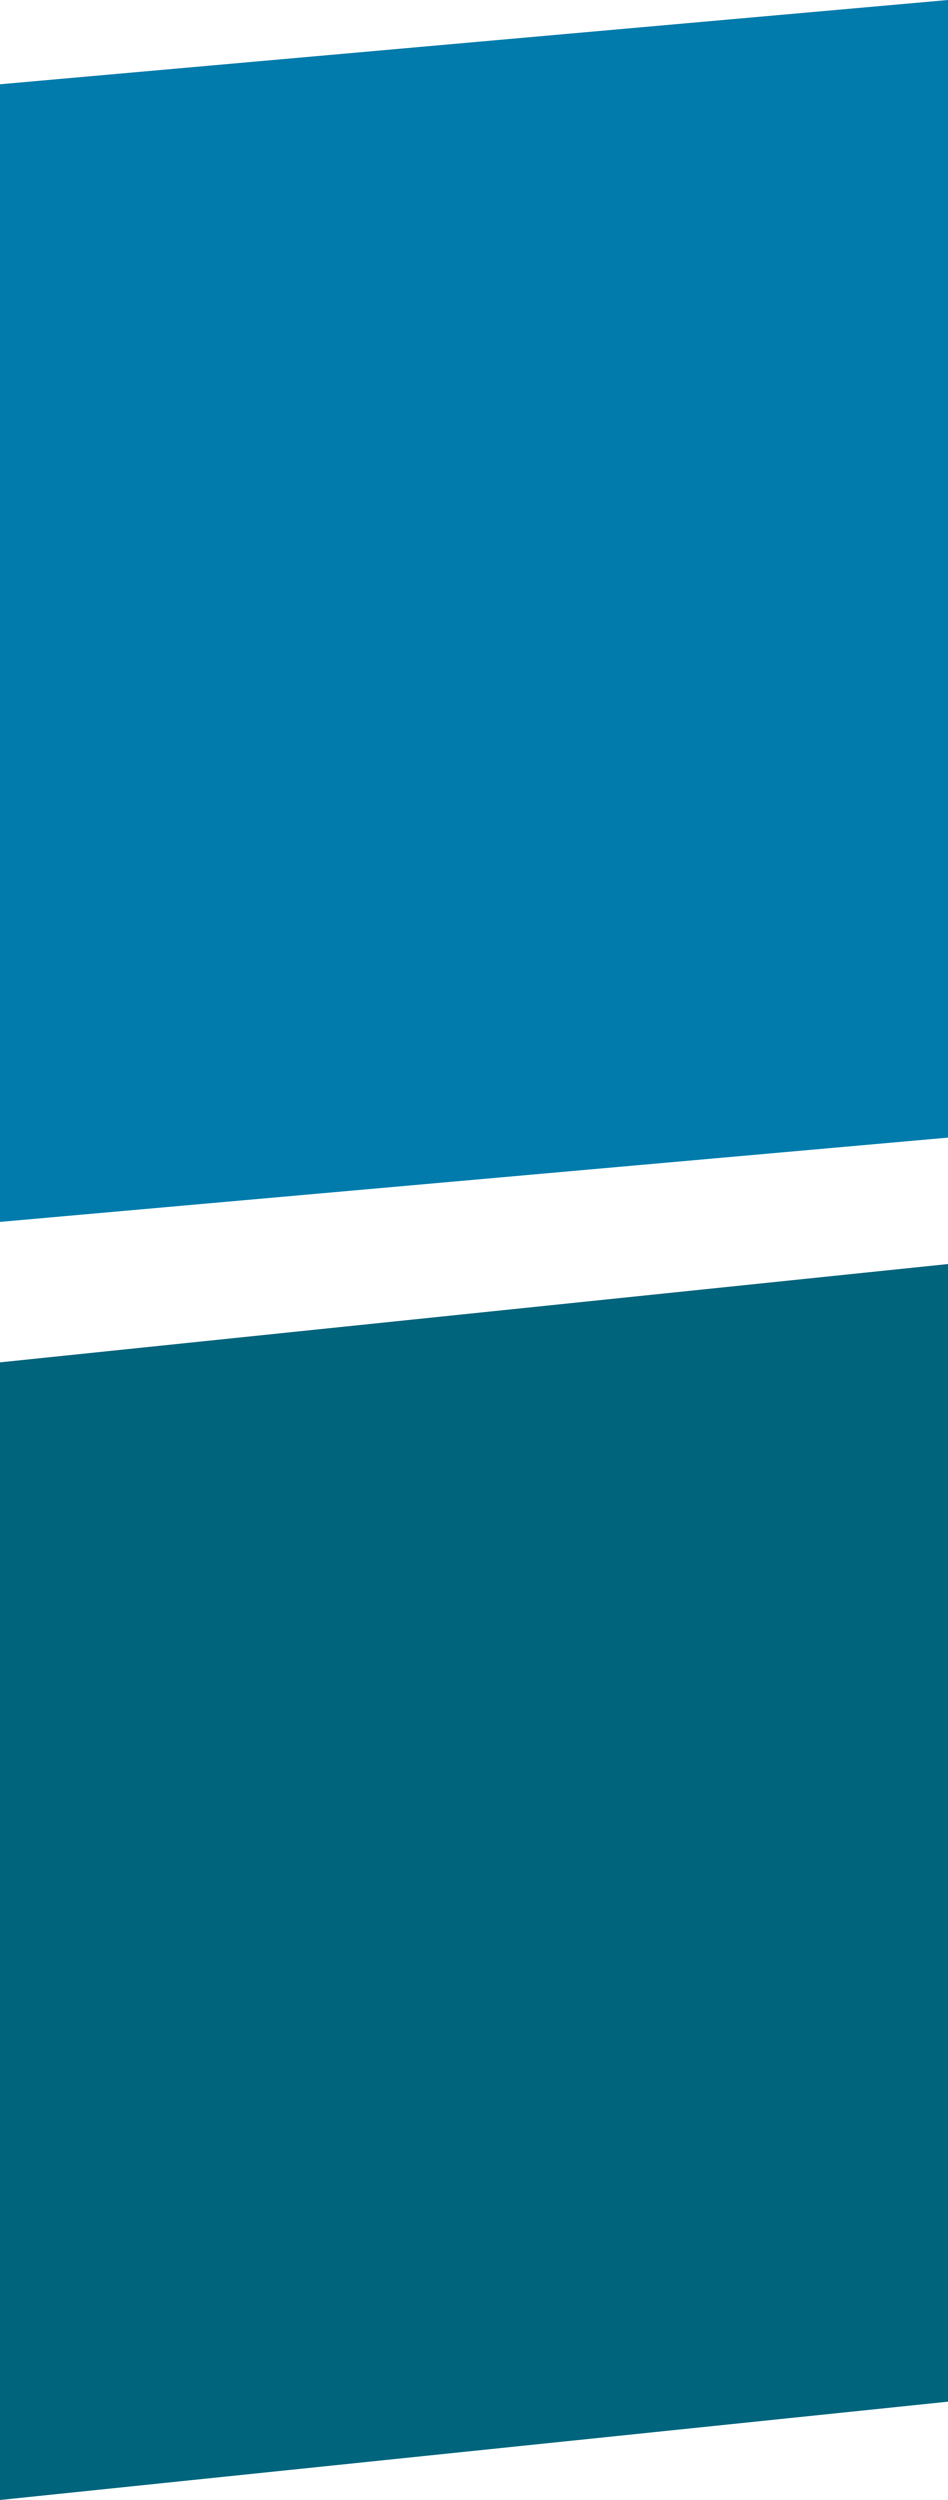<?xml version="1.0" encoding="UTF-8"?> <svg xmlns="http://www.w3.org/2000/svg" width="44" height="116" viewBox="0 0 44 116" fill="none"> <g clip-path="url(#clip0_312_7595)"> <path fill-rule="evenodd" clip-rule="evenodd" d="M0 3.91L44 0V52.786L0 56.697V3.91Z" fill="#007BAC"></path> <path fill-rule="evenodd" clip-rule="evenodd" d="M0 63.214L44 58.652V111.439L0 116.001V63.214Z" fill="#00647C"></path> </g> <defs> <clipPath id="clip0_312_7595"> <rect width="11" height="29" fill="white" transform="scale(4)"></rect> </clipPath> </defs> </svg> 